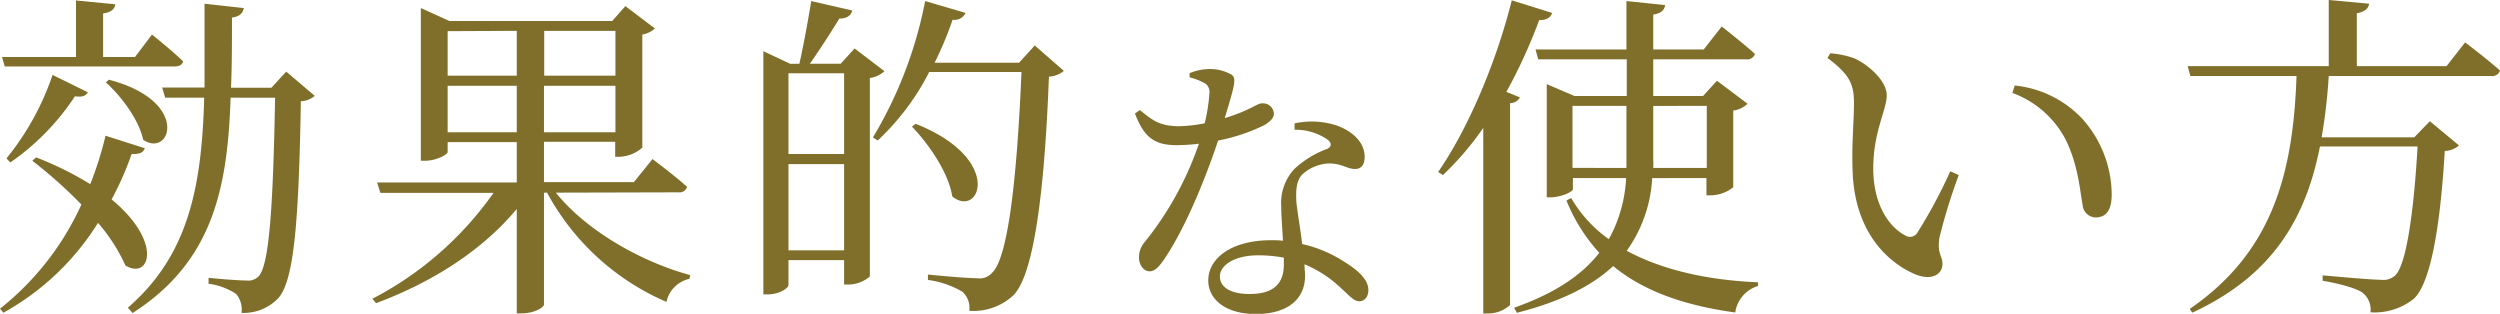 <svg xmlns="http://www.w3.org/2000/svg" width="309.62" height="38.86" viewBox="0 0 309.62 38.86"><defs><style>.a{fill:#7f6f2b;}</style></defs><path class="a" d="M17.94,18.36c-.21.5-.55.75-1.64.71a38.08,38.08,0,0,1-2.48,5.63c6.34,5.21,4.79,10,1.72,8.19a21.89,21.89,0,0,0-3.4-5.29A32.16,32.16,0,0,1,.42,38.73L0,38.23a34.73,34.73,0,0,0,10.08-12.9A56.64,56.64,0,0,0,4,19.91l.46-.42a40,40,0,0,1,6.72,3.32,44.57,44.57,0,0,0,1.89-6ZM.25,7.06H9.41v-7l4.87.47c-.08.58-.5,1-1.51,1.13V7.06h3.95l2.1-2.78s2.44,1.94,3.86,3.32c-.12.47-.54.63-1.09.63H.59ZM.8,19.62A33.34,33.34,0,0,0,6.51,9.28l4.37,2.15c-.25.42-.63.63-1.6.5a30,30,0,0,1-8,8.19ZM13.48,9.87c10.17,2.65,7.65,9.75,4.25,7.44-.51-2.44-2.69-5.38-4.62-7.1Zm25.5,2a2.81,2.81,0,0,1-1.72.67c-.25,15.2-.88,22.18-2.77,24.36a5.92,5.92,0,0,1-4.58,1.85,3,3,0,0,0-.67-2.35,8.17,8.17,0,0,0-3.41-1.26V34.4c1.47.17,3.87.34,4.71.34a1.78,1.78,0,0,0,1.47-.5c1.34-1.35,1.81-8.66,2.06-22.14H28.56c-.37,11.17-2.18,20.29-12.14,26.67l-.58-.67c7.64-6.59,9.15-15.29,9.45-26H20.46l-.38-1.26h5.25c0-3.28,0-6.72,0-10.38L30.2,1c-.12.58-.46,1.05-1.47,1.17,0,3,0,5.93-.12,8.7h5l1.84-2Z"/><path class="a" d="M68.84,23.86c3.82,4.75,10.59,8.57,16.64,10.21l-.09.46a3.73,3.73,0,0,0-2.85,2.86A30.53,30.53,0,0,1,67.75,23.86h-.38V37.72c0,.3-1.09,1.09-2.81,1.09H64V25.88c-4.16,5-10.25,9-17.43,11.67L46.12,37a41.84,41.84,0,0,0,15-13.11h-14L46.7,22.6H64v-5H55.44v1.22c0,.33-1.43,1.09-2.81,1.09h-.51V1L55.65,2.6H75.82L77.45.76l3.66,2.77a3.1,3.1,0,0,1-1.56.75v14a4.51,4.51,0,0,1-2.85,1.14h-.51V17.56H67.37v5H78.5l2.31-2.86s2.69,2,4.29,3.45a1,1,0,0,1-1.09.67Zm-13.4-20V9.37H64V3.82ZM64,16.38V10.63H55.44v5.75Zm3.4-12.56V9.37h8.82V3.82Zm8.82,12.56V10.63H67.37v5.75Z"/><path class="a" d="M109.54,8.82a3.43,3.43,0,0,1-1.81.84V34.24a4.15,4.15,0,0,1-2.69,1h-.5V32.22H97.65v3.07c0,.42-1.18,1.17-2.56,1.17h-.55V6.34L97.86,7.9H99c.46-2,1.09-5.42,1.47-7.77l5.08,1.17c-.17.67-.72,1-1.6,1-1,1.64-2.52,4-3.65,5.59h3.82L105.84,6Zm-11.89.25v10h6.89v-10ZM104.54,31V20.33H97.65V31ZM131.76,8.78a3.12,3.12,0,0,1-1.85.71c-.59,15.34-2,24.45-4.32,27a7.22,7.22,0,0,1-5.55,2,2.68,2.68,0,0,0-.84-2.35,11.22,11.22,0,0,0-4.28-1.47l0-.67c2,.21,5.08.46,6.13.46a2,2,0,0,0,1.77-.63c1.93-1.64,3.1-11,3.69-24.91H115.08a30.53,30.53,0,0,1-6.38,8.48l-.59-.38A52,52,0,0,0,114.58.13l5,1.47a1.49,1.49,0,0,1-1.6.84,43.6,43.6,0,0,1-2.23,5.33h10.46l1.94-2.14ZM113.4,15.33c11,4.37,7.94,11.76,4.54,9-.46-2.94-2.9-6.47-5-8.65Z"/><path class="a" d="M147.33,9.06a6.75,6.75,0,0,1,2.37-.51,5.41,5.41,0,0,1,2.81.69c.65.43.43,1.22-.83,5.39,3.24-1,4-1.83,4.61-1.83a1.36,1.36,0,0,1,1.48,1.26c0,.68-.72,1.15-1.19,1.44a23,23,0,0,1-5.72,1.91c-1.26,3.78-3.71,10.26-6.59,14.57-.65.94-1.15,1.62-1.91,1.62s-1.3-.86-1.3-1.69a2.89,2.89,0,0,1,.69-1.91,40,40,0,0,0,6.73-12.2,23.91,23.91,0,0,1-2.74.18c-2.8,0-4.06-1-5.18-3.92l.61-.43c1.55,1.26,2.45,2,4.86,2a18.09,18.09,0,0,0,3.17-.36,22.45,22.45,0,0,0,.58-3.67,1.27,1.27,0,0,0-.8-1.41,7.63,7.63,0,0,0-1.65-.61Zm13,6.22a10,10,0,0,1,5.18.25c2.24.8,3.5,2.27,3.5,3.89,0,.9-.36,1.51-1.19,1.51-1,0-1.73-.75-3.38-.68a5.22,5.22,0,0,0-3.17,1.37c-.72.79-.79,1.94-.72,3.31.07,1,.47,3.17.72,5.29a16.09,16.09,0,0,1,5.32,2.27c1.88,1.15,2.88,2.3,2.88,3.42,0,.9-.5,1.4-1.15,1.4s-1.26-.75-2.19-1.58a14.64,14.64,0,0,0-4.57-3c0,.51.07,1,.07,1.41,0,3-2.27,4.75-6.09,4.75s-5.9-1.87-5.9-4.14c0-2.77,2.88-5,7.78-5,.5,0,1,0,1.47.07-.07-1.47-.21-2.95-.21-4.24a6.16,6.16,0,0,1,1.65-4.68,12.18,12.18,0,0,1,4.11-2.49c.57-.36.43-.79-.11-1.18a7,7,0,0,0-4-1.16ZM159,31.91a17.27,17.27,0,0,0-3.14-.29c-3.2,0-4.78,1.37-4.78,2.6s1.11,2.19,3.7,2.19c3.24,0,4.22-1.55,4.22-3.67Z"/><path class="a" d="M188.24,12.06a1.36,1.36,0,0,1-1.22.71v25a4,4,0,0,1-2.73,1.05h-.59V15.84a36.94,36.94,0,0,1-5,5.84l-.59-.38c3.53-5.09,7.1-13.19,9.12-21.26l5,1.56c-.17.54-.68.92-1.6.88a66,66,0,0,1-4.07,8.9Zm16.38,10a17.05,17.05,0,0,1-3.15,9c4.33,2.35,10,3.65,16.26,3.9v.46a4,4,0,0,0-2.82,3.28c-6.42-.88-11.42-2.69-15.12-5.75-2.65,2.47-6.51,4.41-11.93,5.79l-.34-.63c5-1.76,8.36-4,10.55-6.8A21.35,21.35,0,0,1,194,24.83l.59-.3a16.24,16.24,0,0,0,4.66,5.09,17.34,17.34,0,0,0,2.14-7.57h-6.59v1.39c0,.29-1.43,1-2.81,1h-.43V10.42L195,11.89h6.47V7.35H190.51l-.34-1.22h11.26v-6l4.79.5c-.09.59-.42,1-1.47,1.18V6.13H211l2.23-2.85s2.56,2,4.12,3.4a1,1,0,0,1-1.09.67H204.75v4.54h6.17L212.64,10l3.79,2.85a3.1,3.1,0,0,1-1.77.84v9.5a4.57,4.57,0,0,1-2.77,1h-.55V22.05Zm-3.19-1.26V13.11h-6.68v7.68Zm3.32-7.68v6.55a10.57,10.57,0,0,1,0,1.13h6.63V13.11Z"/><path class="a" d="M229.61,12.77c0-2.31-.51-3.53-3.28-5.59l.34-.58a11.34,11.34,0,0,1,3,.63c1.68.75,4,2.77,4,4.57S232,16.3,232,20.88c0,4.83,2.27,7.43,3.95,8.27a1.07,1.07,0,0,0,1.51-.33,62.71,62.71,0,0,0,4.08-7.61l1.05.47a69.44,69.44,0,0,0-2.4,7.77c-.29,2.06.38,2.18.38,3.23,0,1.35-1.38,2.1-3.36,1.3-3.32-1.42-7.52-5.12-7.77-12.81C229.31,18.06,229.61,15,229.61,12.77Zm19.62-1.26.29-.92a13.34,13.34,0,0,1,8.36,4.11,14.18,14.18,0,0,1,3.65,9.37c0,1.93-.67,2.86-2,2.86a1.66,1.66,0,0,1-1.6-1.52c-.34-1.8-.54-5-2.14-8.19A12.13,12.13,0,0,0,249.23,11.51Z"/><path class="a" d="M305.3,5.25s2.73,2.06,4.32,3.49a1,1,0,0,1-1.13.67H288.41a69,69,0,0,1-.88,7.6H299l1.93-2,3.61,3a2.66,2.66,0,0,1-1.76.68c-.55,9.28-1.73,16.34-3.83,18.31a7.79,7.79,0,0,1-5.37,1.68,2.71,2.71,0,0,0-.93-2.39c-.75-.59-3-1.18-5-1.52v-.67c2.27.21,6.18.55,7.23.55a2.13,2.13,0,0,0,1.72-.51c1.39-1.17,2.35-7.85,2.81-16H287.32c-1.77,9-5.92,16-15.8,20.58l-.33-.46C281.4,31.25,284,21.59,284.42,9.41H271.27l-.33-1.22h17.47V0l5,.46c-.09.59-.51,1-1.52,1.18V8.19H303Z"/></svg>